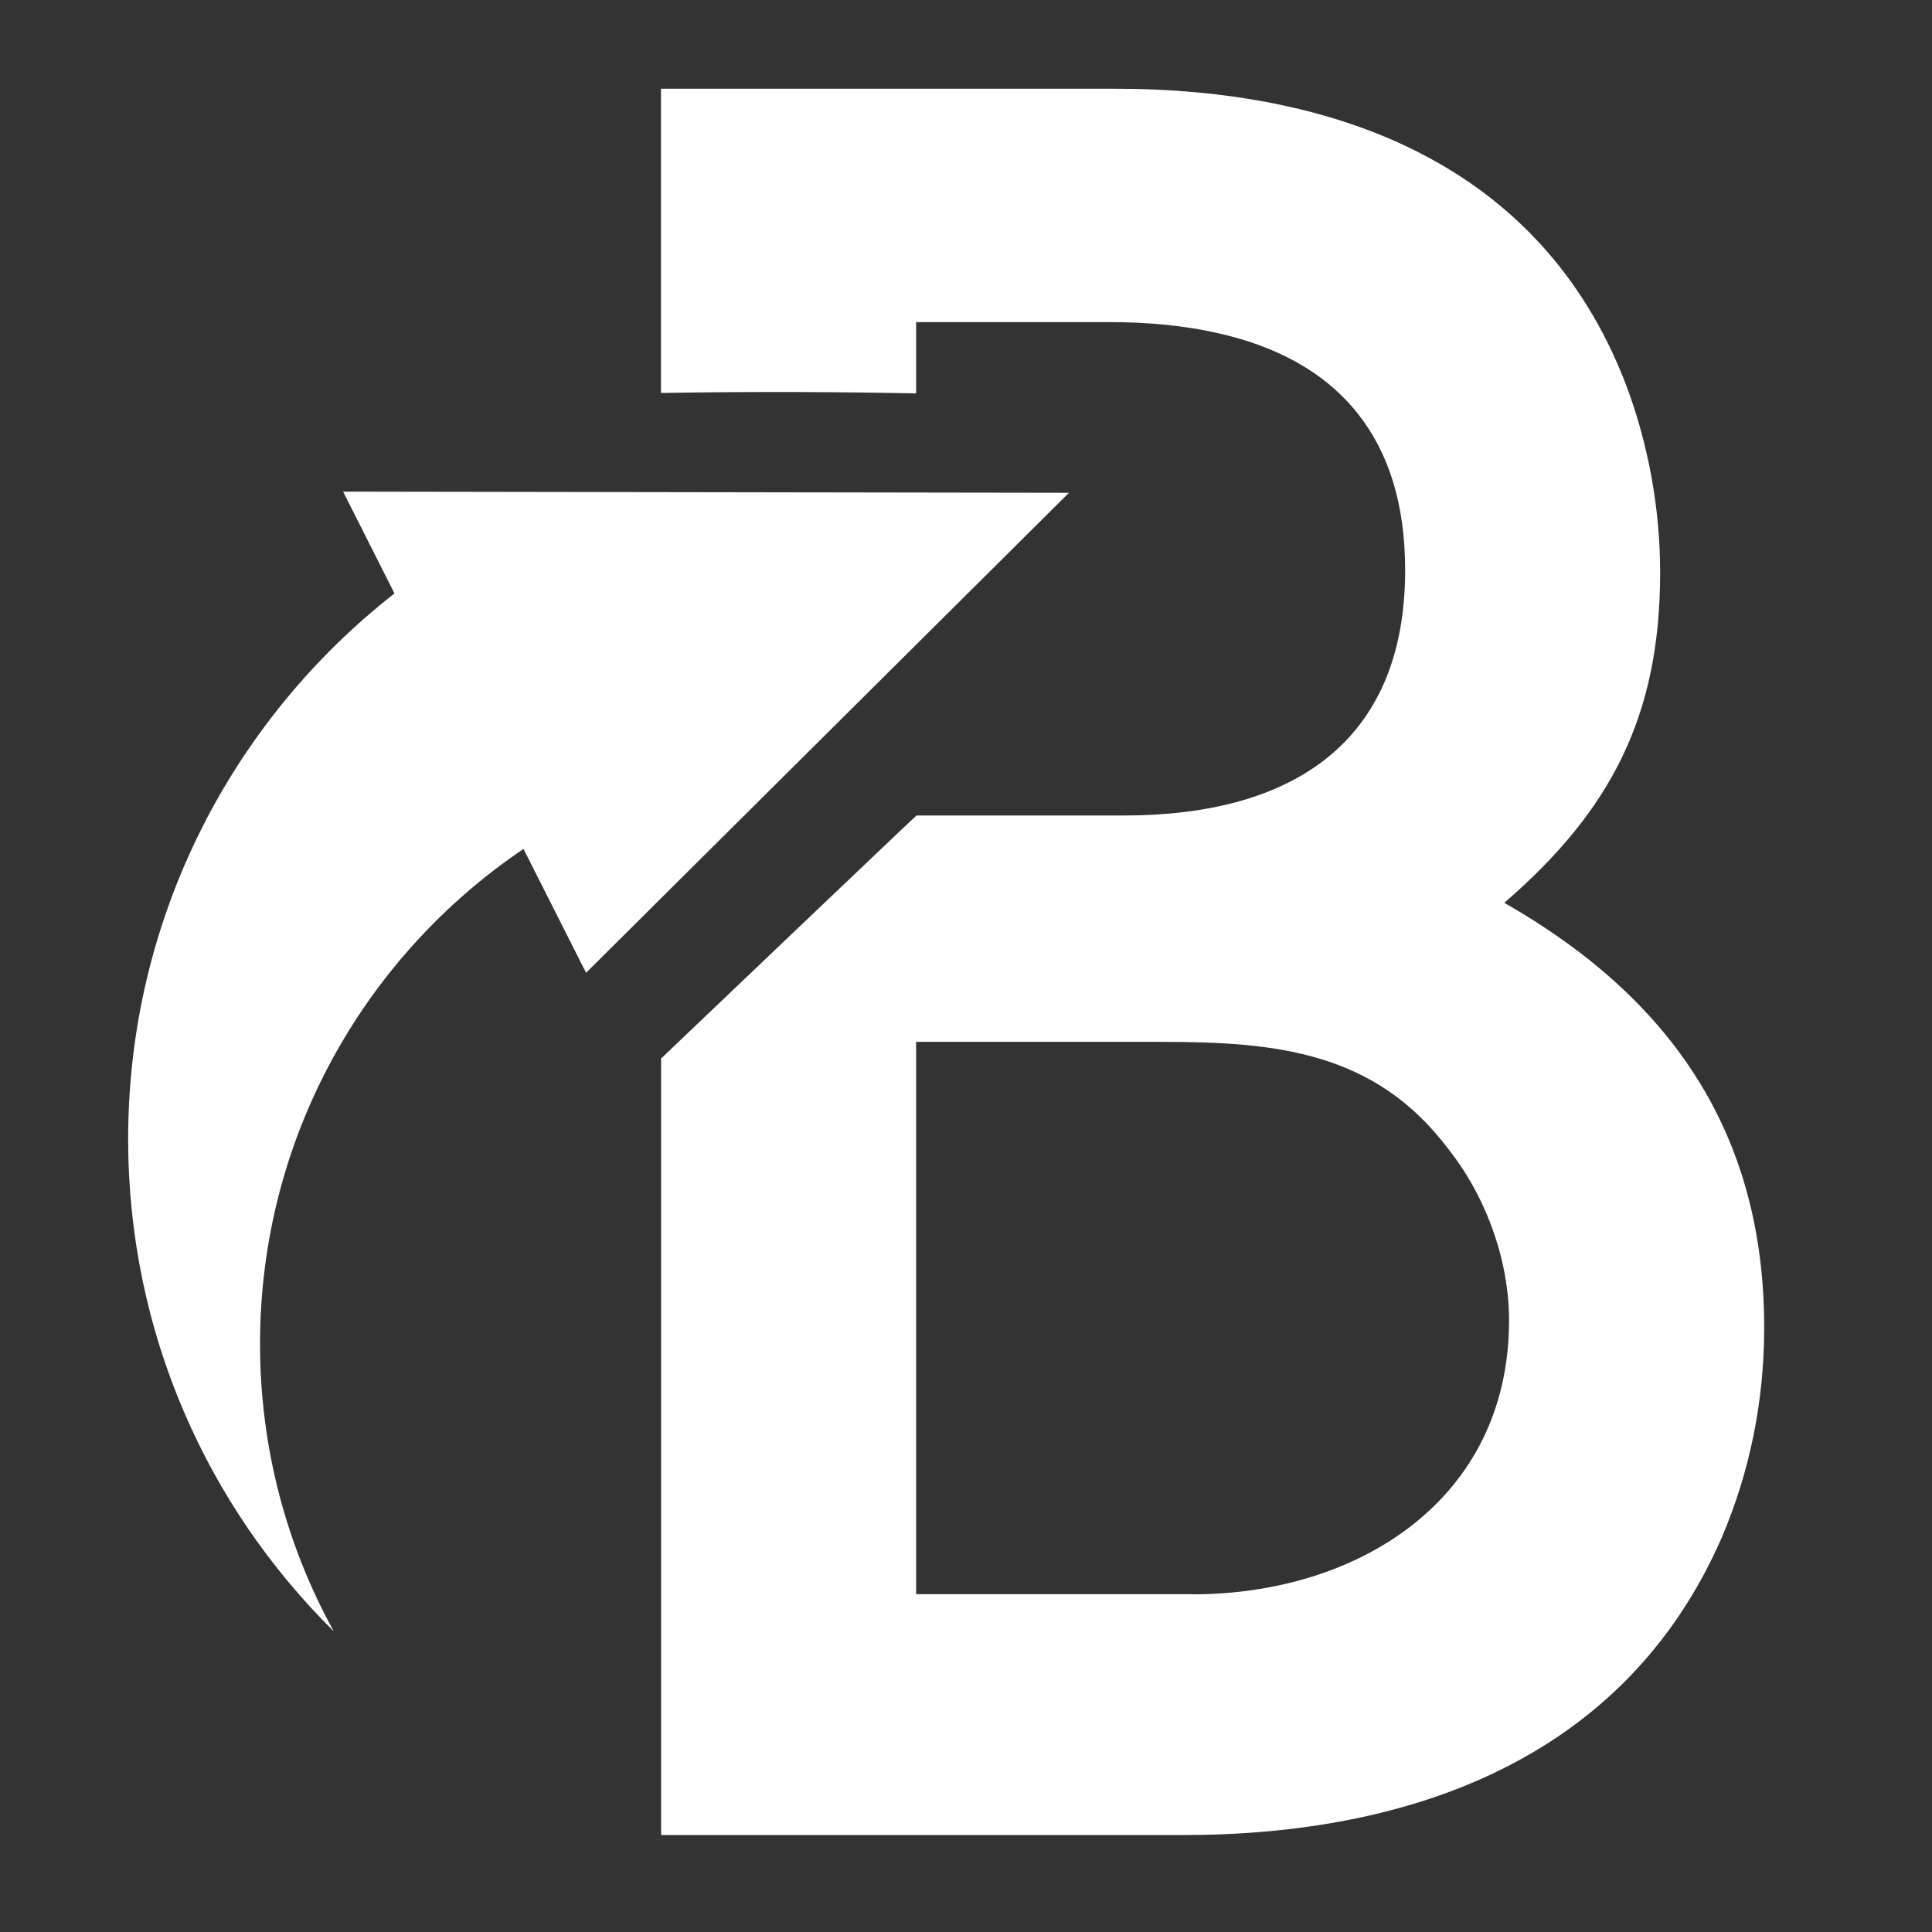 <svg xmlns="http://www.w3.org/2000/svg" width="49" height="49" viewBox="0 0 49 49" fill="none"><rect x="0" y="0" width="49" height="49" fill="#333333" stroke="none"/><path d="M38.153 22.897C40.85 20.563 42.105 18.17 42.105 14.519C42.105 12.905 41.807 11.228 41.206 9.672C39.052 4.163 33.898 2.25 28.268 2.25H16.764V9.966C19.198 9.926 21.382 9.941 23.235 9.977V8.17H28.148C29.105 8.17 30.019 8.254 30.859 8.443C32.344 8.77 33.596 9.421 34.448 10.505C35.201 11.461 35.638 12.752 35.638 14.457C35.638 18.886 32.705 20.683 28.508 20.683H23.245C23.173 20.737 16.767 26.846 16.767 26.846V46.541H30.008C35.758 46.541 41.21 44.625 43.666 38.999C44.383 37.323 44.744 35.526 44.744 33.672C44.744 28.704 42.349 25.294 38.153 22.897ZM30.244 40.432H23.235V26.424H29.465C32.34 26.424 34.859 26.665 36.715 29.119C37.672 30.315 38.273 31.934 38.273 33.49C38.273 38.039 34.441 40.436 30.244 40.436V40.432Z" fill="white"></path><path d="M27.107 12.498L8.702 12.469L10.005 15.051C5.896 18.265 3.25 23.269 3.25 28.891C3.25 33.774 5.244 38.193 8.465 41.374C7.272 39.211 6.595 36.727 6.595 34.083C6.595 28.858 9.248 24.251 13.277 21.531L14.864 24.672L27.107 12.502V12.498Z" fill="white"></path></svg>